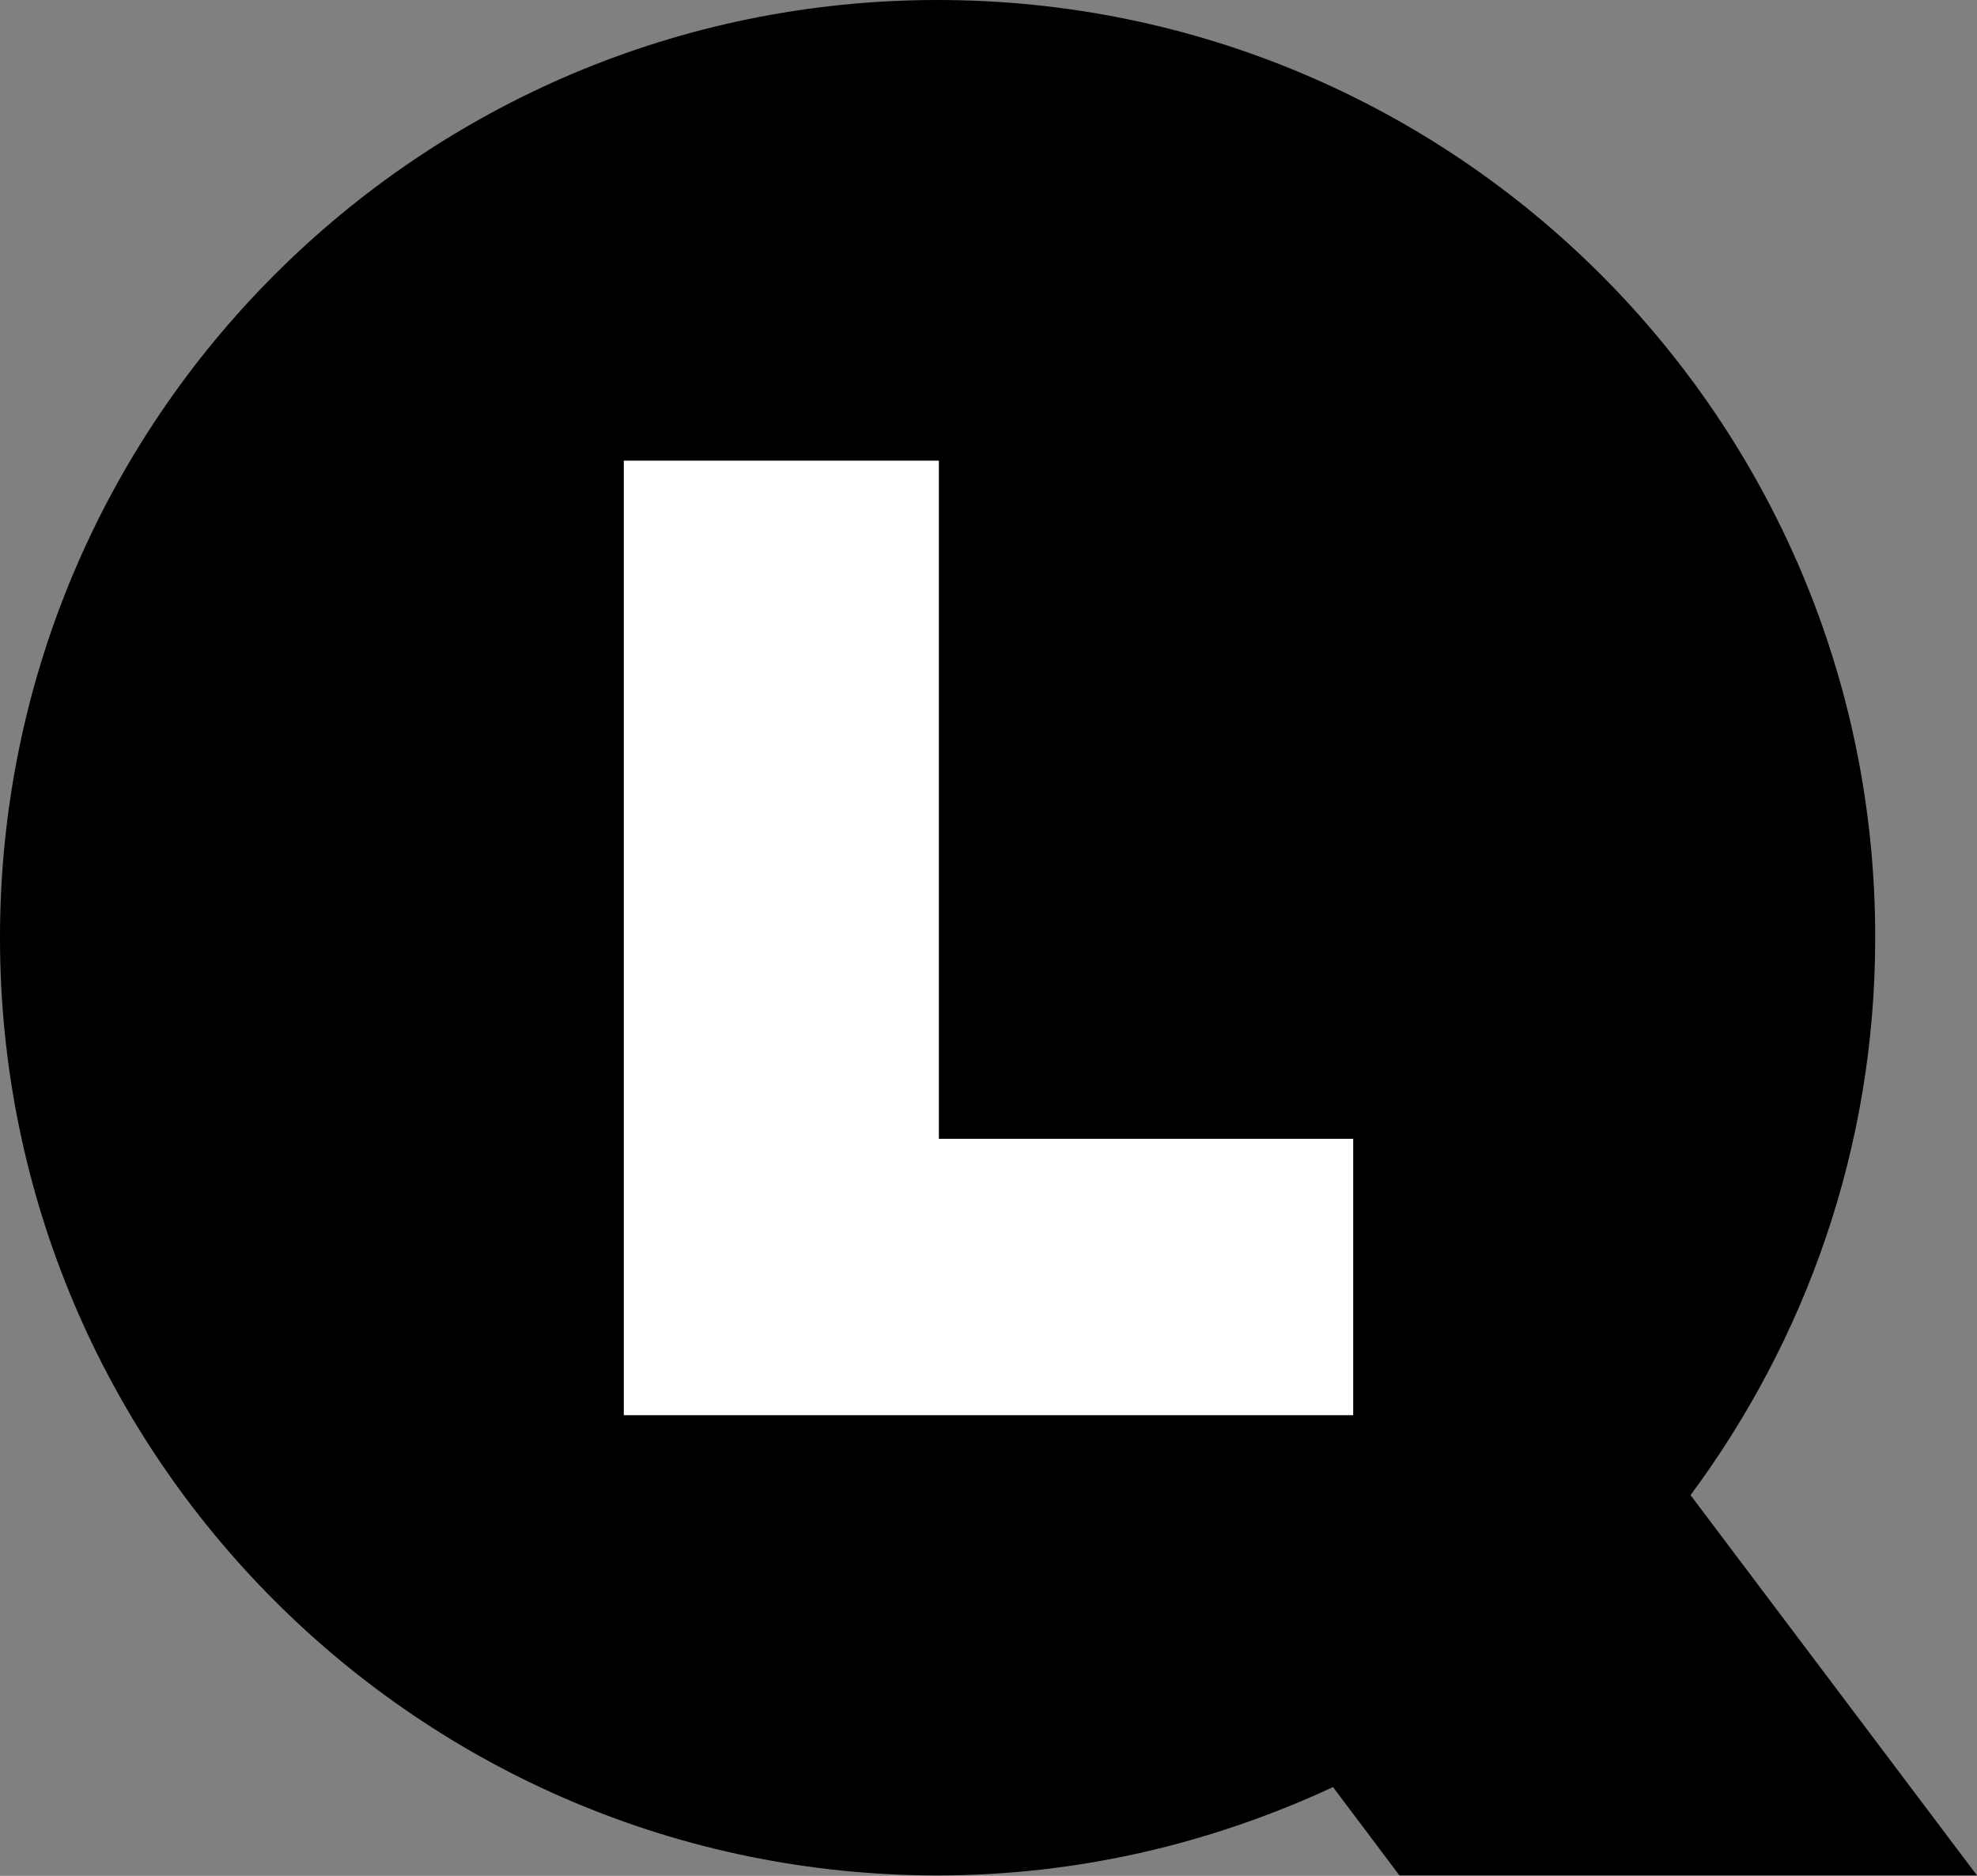 <?xml version="1.0" encoding="utf-8"?>
<!-- Generator: Adobe Illustrator 23.0.3, SVG Export Plug-In . SVG Version: 6.00 Build 0)  -->
<svg version="1.1" id="Layer_1" xmlns="http://www.w3.org/2000/svg" xmlns:xlink="http://www.w3.org/1999/xlink" x="0px" y="0px"
	 viewBox="0 0 47 44.59" style="enable-background:new 0 0 47 44.59;" xml:space="preserve">
<rect x="0" y="0" width="47" height="44.59" fill="#808080" stroke="none"/>
<style type="text/css">
	.st0{fill:#FFFFFF;}
</style>
<g>
	<path d="M40.19,35.54c2.75-3.71,4.39-8.28,4.39-13.25C44.59,9.98,34.61,0,22.29,0C9.98,0,0,9.98,0,22.29
		c0,12.31,9.98,22.29,22.29,22.29c3.36,0,6.54-0.77,9.4-2.1l1.58,2.1H47L40.19,35.54z"/>
</g>
<polygon class="st0" points="14.83,33.64 32.17,33.64 32.17,27.07 22.32,27.07 22.32,10.95 14.83,10.95 "/>
</svg>

